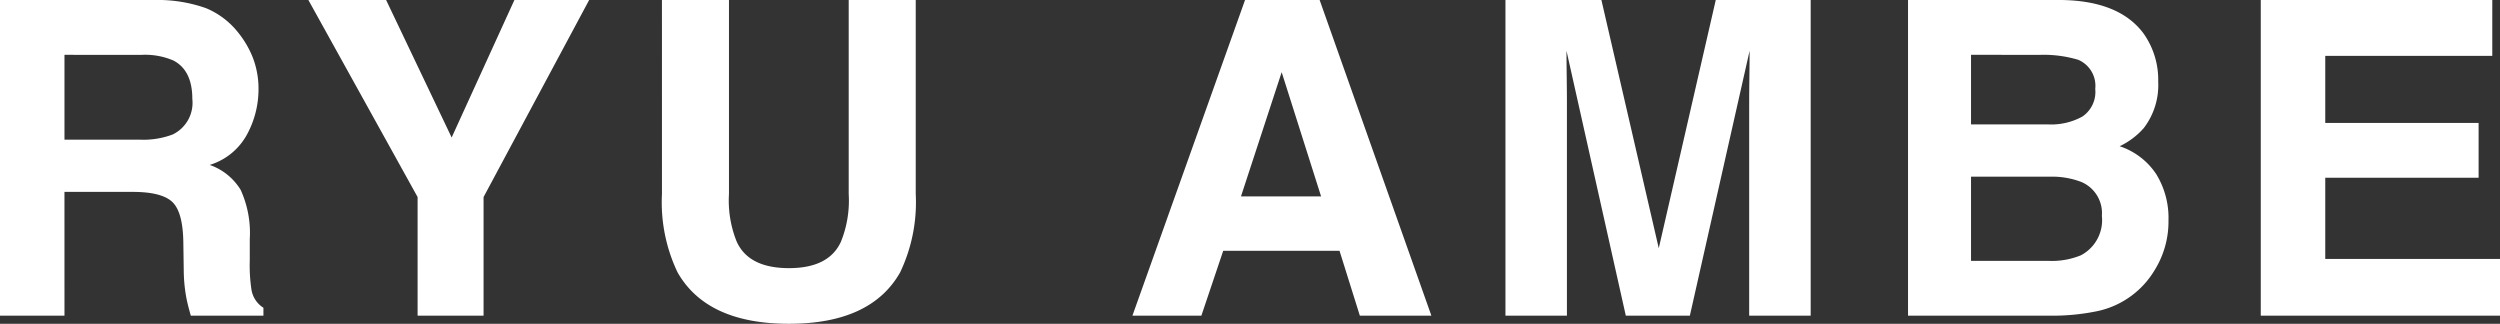 <svg xmlns="http://www.w3.org/2000/svg" width="233.686" height="30.27" viewBox="0 0 233.686 30.27">
  <rect x="0" y="0" width="233.686" height="30.27" fill="#333333" stroke="none"/>
  <path id="パス_9657" data-name="パス 9657" d="M-110.026-24.384v7.928h6.987a7.787,7.787,0,0,0,3.123-.48,3.287,3.287,0,0,0,1.842-3.323q0-2.683-1.782-3.6a6.734,6.734,0,0,0-3-.521Zm8.448-5.125a13.485,13.485,0,0,1,4.775.761,7.459,7.459,0,0,1,2.833,2.062A9.136,9.136,0,0,1-92.449-24.2a8.091,8.091,0,0,1,.561,3.1,8.841,8.841,0,0,1-1.061,4.134,5.93,5.93,0,0,1-3.5,2.873,5.51,5.51,0,0,1,2.893,2.332,9.709,9.709,0,0,1,.851,4.615v1.982a15.16,15.16,0,0,0,.16,2.743A2.463,2.463,0,0,0-91.428-.741V0h-6.787q-.28-.981-.4-1.582a14.531,14.531,0,0,1-.26-2.542l-.04-2.743q-.04-2.823-1.031-3.764t-3.714-.941h-6.366V0h-6.026V-29.509Zm33.61,0h6.987l-9.87,18.418V0h-6.166V-11.091l-10.21-18.418h7.267l6.126,12.853Zm13.79,0h6.266v18.138a10.242,10.242,0,0,0,.721,4.444q1.121,2.482,4.885,2.482,3.744,0,4.865-2.482a10.242,10.242,0,0,0,.721-4.444V-29.509h6.266v18.138a15.193,15.193,0,0,1-1.461,7.327q-2.723,4.8-10.39,4.8t-10.41-4.8a15.193,15.193,0,0,1-1.461-7.327ZM-.052-11.151H7.436L3.752-22.762Zm.38-18.358H7.3L17.746,0H11.059l-1.9-6.066H-1.713L-3.755,0H-10.2Zm44,0H53.2V0H47.451V-19.959q0-.861.02-2.412t.02-2.392L41.906,0H35.92L30.375-24.764q0,.841.02,2.392t.02,2.412V0H24.669V-29.509h8.969L39-6.306Zm23.86,5.125v6.506h7.247a6.042,6.042,0,0,0,3.153-.731A2.777,2.777,0,0,0,79.8-21.2a2.64,2.64,0,0,0-1.6-2.723,11.334,11.334,0,0,0-3.523-.46Zm0,11.391v7.868h7.247a7.114,7.114,0,0,0,3.023-.521A3.706,3.706,0,0,0,80.42-9.329a3.164,3.164,0,0,0-1.9-3.163,7.62,7.62,0,0,0-2.983-.5Zm8.448-16.516q5.425.08,7.688,3.143a7.478,7.478,0,0,1,1.361,4.5,6.587,6.587,0,0,1-1.361,4.344,7.026,7.026,0,0,1-2.242,1.682,6.579,6.579,0,0,1,3.413,2.6,7.8,7.8,0,0,1,1.151,4.324,8.594,8.594,0,0,1-1.321,4.7,8.154,8.154,0,0,1-2.1,2.322A8.2,8.2,0,0,1,79.87-.4a20.671,20.671,0,0,1-4.194.4H62.3V-29.509Zm40.276,5.225H101.3v6.266h14.334v5.125H101.3v7.587h16.336V0H95.272V-29.509h21.641Z" transform="translate(116.052 29.509)" fill="#fff"/>
</svg>
